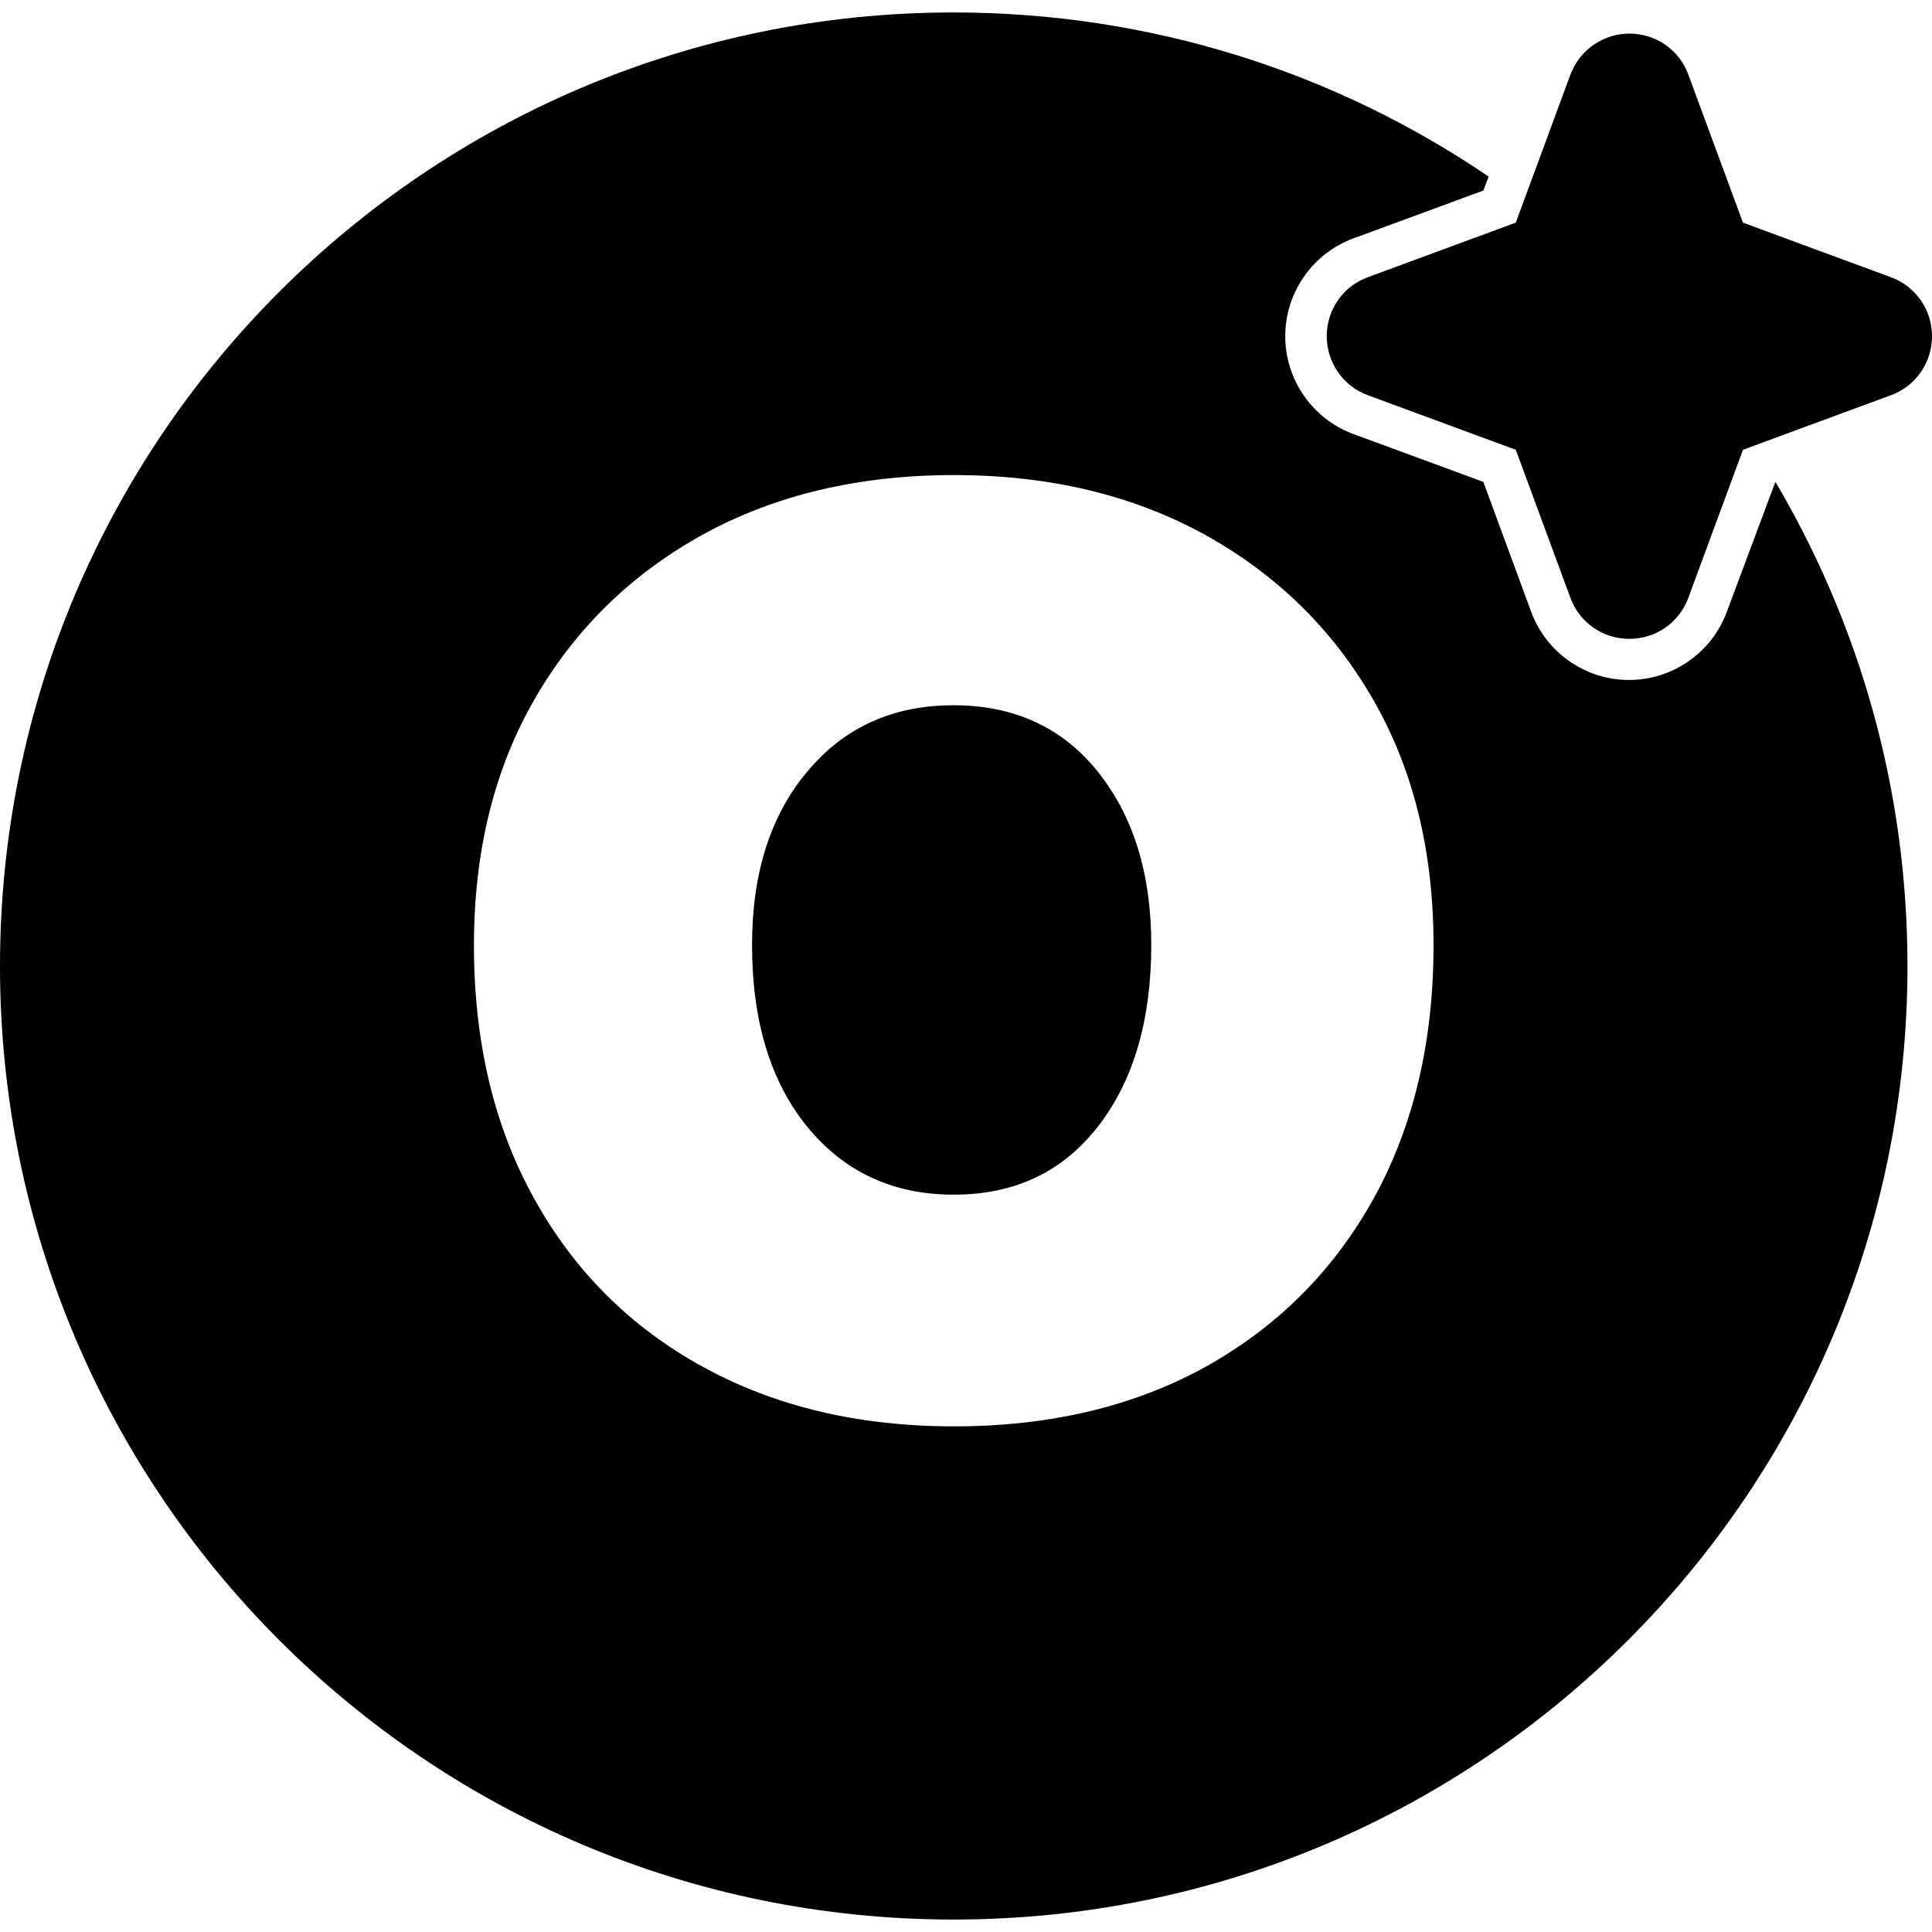 <svg xmlns="http://www.w3.org/2000/svg" xml:space="preserve" viewBox="0 0 512 512"><path d="M291 204.6c9.4 11.8 14.1 27 14.1 45.8 0 19.9-4.7 36-14.1 48.1s-22.1 18.1-38.3 18.1c-16 0-28.9-6-38.7-17.9q-14.7-18-14.7-48.3c0-19 4.9-34.4 14.7-46 9.8-11.7 22.7-17.5 38.7-17.5 16.2 0 29 6 38.3 17.7m179.5-76.9c22.2 37.6 35 81.4 35 128.3 0 139.6-113.3 252.7-252.8 252.7S0 395.6 0 256 113.2 3.3 252.7 3.3c52.5 0 101.4 16 141.8 43.5l-1.4 3.7-34.5 12.7c-10.8 4-18 14.4-18 25.9s7.2 21.9 18 25.9l34.5 12.7 12.7 34.5c4 10.8 14.4 18 25.9 18s21.9-7.2 25.9-18zm-90.6 122.8c0-24.8-5.3-46.5-16-65.1s-25.5-33.1-44.6-43.7c-19.1-10.5-41.2-15.8-66.5-15.8s-47.5 5.3-66.6 15.8c-19 10.5-33.9 25.1-44.6 43.7s-16 40.4-16 65.1c0 25.6 5.3 48 16 67.2 10.6 19.2 25.6 34.1 44.8 44.6s41.3 15.7 66.4 15.7q38.25 0 66.9-15.9c19.1-10.7 33.8-25.5 44.4-44.6 10.5-19.1 15.8-41.4 15.8-67M512 89.1c0 7-4.3 13.2-10.8 15.6l-39.3 14.5-14.5 39.3c-2.4 6.5-8.6 10.8-15.6 10.8s-13.2-4.3-15.6-10.8l-14.5-39.3-39.3-14.5c-6.5-2.4-10.8-8.7-10.8-15.6 0-7 4.3-13.2 10.8-15.6L401.7 59l14.5-39.3c2.5-6.5 8.7-10.8 15.6-10.8 7 0 13.2 4.3 15.6 10.8L461.9 59l39.3 14.5c6.5 2.4 10.8 8.6 10.8 15.6"/></svg>